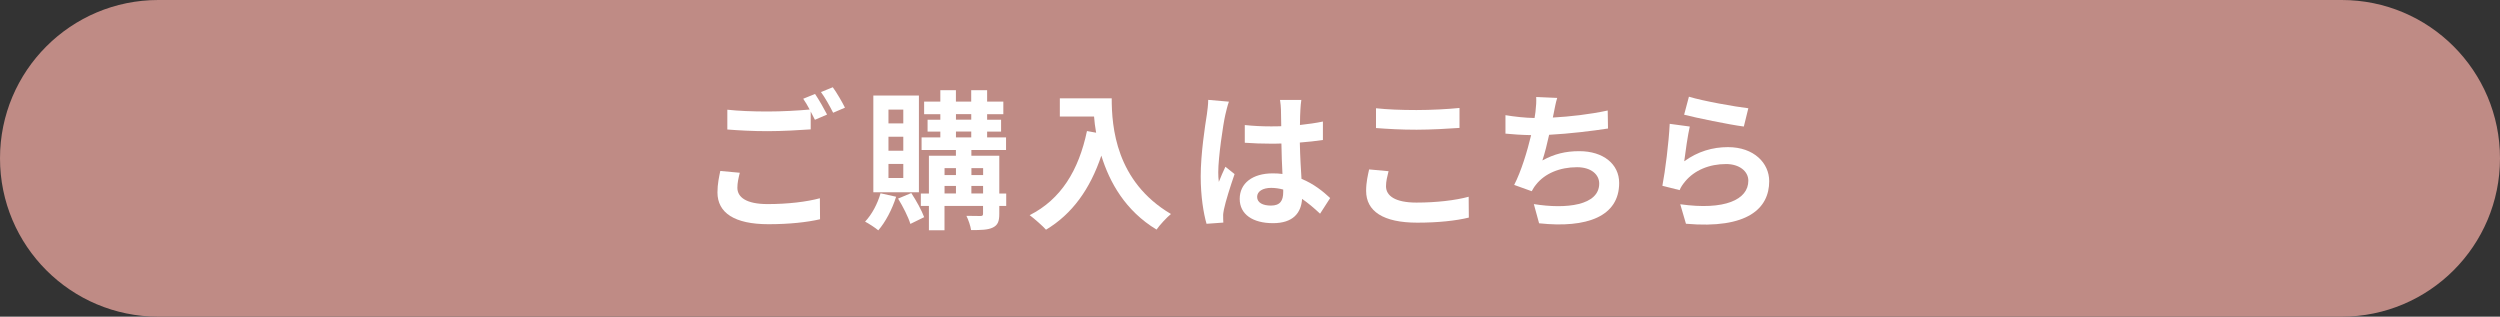 <?xml version="1.0" encoding="UTF-8"?>
<svg id="_レイヤー_2" data-name="レイヤー 2" xmlns="http://www.w3.org/2000/svg" viewBox="0 0 600 76">
  <rect x="0" y="0" width="600" height="76" fill="#333333" stroke="none"/>
  <defs>
    <style>
      .cls-1 {
        fill: #fff;
      }

      .cls-2 {
        fill: #bf8b85;
        fill-rule: evenodd;
      }
    </style>
  </defs>
  <g id="design">
    <g>
      <g id="_長方形_2" data-name="長方形 2">
        <path class="cls-2" d="M562,0H38C17.01,0,0,17.01,0,38s17.01,38,38,38h524c20.99,0,38-17.01,38-38S582.99,0,562,0Z"/>
      </g>
      <g>
        <path class="cls-1" d="M177.55,41.46c-.32,1.3-.58,2.41-.58,3.6,0,2.27,2.12,3.92,7.27,3.92,4.82,0,9.36-.54,12.53-1.4l.04,5.04c-3.1.72-7.38,1.19-12.38,1.19-8.17,0-12.24-2.74-12.24-7.63,0-2.05.4-3.78.68-5.15l4.68.43ZM195.62,22.56c.9,1.33,2.2,3.6,2.88,4.93l-2.92,1.26c-.29-.58-.65-1.26-1.01-1.98v4.28c-2.48.18-6.91.43-10.29.43-3.74,0-6.84-.18-9.72-.4v-4.75c2.63.29,5.94.43,9.68.43,3.42,0,7.34-.22,10.08-.47-.5-.94-1.04-1.87-1.55-2.59l2.84-1.15ZM199.87,20.94c.97,1.33,2.3,3.63,2.92,4.9l-2.84,1.22c-.76-1.51-1.91-3.6-2.92-4.97l2.84-1.15Z"/>
        <path class="cls-1" d="M215.07,47.22c-.94,3.02-2.59,6.12-4.28,8.06-.72-.61-2.27-1.62-3.17-2.09,1.62-1.69,2.99-4.28,3.71-6.8l3.74.83ZM220.54,46.14h-10.94v-23.22h10.94v23.22ZM216.79,26.31h-3.56v3.31h3.56v-3.31ZM216.79,32.82h-3.56v3.35h3.56v-3.35ZM216.79,39.34h-3.56v3.38h3.56v-3.38ZM218.7,46.32c1.19,1.8,2.52,4.21,3.1,5.8l-3.31,1.62c-.5-1.66-1.8-4.21-2.95-6.08l3.17-1.33ZM241.49,49.42h-1.66v1.91c0,1.8-.36,2.7-1.55,3.28-1.19.58-2.88.61-5.22.61-.14-1.01-.65-2.48-1.12-3.42,1.4.04,2.95.04,3.38.04.47,0,.61-.14.61-.54v-1.87h-9.25v5.83h-3.74v-5.83h-1.94v-2.99h1.94v-9.07h6.48v-1.37h-8.24v-3.02h4.5v-1.4h-3.06v-2.84h3.06v-1.33h-3.89v-3.02h3.89v-2.74h3.74v2.74h3.67v-2.74h3.82v2.74h3.89v3.02h-3.89v1.33h3.35v2.84h-3.35v1.4h4.54v3.02h-8.32v1.37h6.7v9.07h1.66v2.99ZM226.69,40.35v1.66h2.74v-1.66h-2.74ZM226.69,46.43h2.74v-1.8h-2.74v1.8ZM229.43,28.72h3.67v-1.33h-3.67v1.33ZM229.43,32.97h3.67v-1.4h-3.67v1.4ZM233.14,40.35v1.66h2.81v-1.66h-2.81ZM235.94,46.43v-1.8h-2.81v1.8h2.81Z"/>
        <path class="cls-1" d="M266.81,23.61c0,6.8.97,19.94,14.22,27.75-.94.76-2.7,2.63-3.46,3.74-7.45-4.5-11.27-11.3-13.25-17.75-2.7,8.06-7.02,14.04-13.28,17.78-.79-.9-2.81-2.66-3.92-3.49,7.49-3.78,11.77-10.73,13.75-20.19l2.2.4c-.25-1.37-.4-2.66-.5-3.89h-8.21v-4.36h12.46Z"/>
        <path class="cls-1" d="M294.94,24.4c-.29.72-.72,2.52-.87,3.17-.54,2.38-1.69,10.22-1.69,13.79,0,.72.04,1.58.14,2.3.47-1.26,1.04-2.45,1.58-3.64l2.2,1.76c-1.01,2.92-2.16,6.55-2.56,8.5-.11.5-.22,1.26-.18,1.66,0,.36,0,.97.04,1.48l-4.03.29c-.72-2.48-1.4-6.55-1.4-11.38,0-5.4,1.04-12.13,1.48-14.87.14-1.01.32-2.38.32-3.49l4.97.43ZM316.82,51.29c-1.48-1.4-2.92-2.59-4.32-3.56-.22,3.38-2.16,5.83-6.98,5.83s-7.99-2.09-7.99-5.83,3.06-6.12,7.92-6.12c.83,0,1.62.04,2.34.14-.11-2.2-.22-4.79-.25-7.31-.86.04-1.73.04-2.56.04-2.09,0-4.1-.07-6.23-.22v-4.25c2.05.22,4.1.32,6.23.32.83,0,1.69,0,2.52-.04-.04-1.76-.04-3.2-.07-3.96,0-.54-.11-1.62-.22-2.34h5.11c-.11.68-.18,1.55-.22,2.3-.04.79-.11,2.12-.11,3.71,1.94-.22,3.82-.47,5.51-.83v4.43c-1.73.25-3.6.47-5.54.61.07,3.46.25,6.3.4,8.71,2.99,1.22,5.22,3.06,6.88,4.61l-2.41,3.74ZM307.97,45.49c-.94-.25-1.91-.4-2.88-.4-2.02,0-3.38.83-3.38,2.16,0,1.44,1.44,2.09,3.31,2.09,2.2,0,2.95-1.15,2.95-3.24v-.61Z"/>
        <path class="cls-1" d="M333.25,41.1c-.32,1.3-.61,2.41-.61,3.6,0,2.27,2.16,3.92,7.31,3.92,4.82,0,9.36-.54,12.53-1.4l.04,5c-3.1.76-7.38,1.22-12.38,1.22-8.17,0-12.27-2.74-12.27-7.63,0-2.09.43-3.82.72-5.15l4.68.43ZM330.23,25.98c2.66.29,5.98.43,9.72.43,3.53,0,7.59-.22,10.33-.5v4.79c-2.48.18-6.91.43-10.29.43-3.74,0-6.84-.18-9.75-.4v-4.75Z"/>
        <path class="cls-1" d="M385.94,30.84c-3.71.58-9.36,1.26-14.15,1.51-.47,2.16-1.04,4.43-1.62,6.16,2.88-1.58,5.58-2.23,8.86-2.23,5.76,0,9.57,3.1,9.57,7.63,0,8.03-7.7,10.91-19.22,9.68l-1.26-4.61c7.81,1.26,15.69.32,15.69-4.93,0-2.12-1.87-3.92-5.33-3.92-4.1,0-7.74,1.48-9.86,4.21-.4.47-.65.94-1.01,1.55l-4.21-1.51c1.69-3.28,3.13-8.03,4.07-11.95-2.27-.04-4.36-.18-6.16-.36v-4.43c2.12.36,4.82.65,6.98.68.07-.54.18-1.01.22-1.44.18-1.55.22-2.41.18-3.6l5.04.22c-.4,1.26-.58,2.45-.83,3.63l-.22,1.08c4.07-.22,8.89-.76,13.17-1.69l.07,4.32Z"/>
        <path class="cls-1" d="M404.24,38.69c3.24-2.34,6.77-3.38,10.47-3.38,6.26,0,9.9,3.85,9.9,8.17,0,6.51-5.15,11.52-19.98,10.22l-1.37-4.68c10.69,1.51,16.34-1.12,16.34-5.65,0-2.3-2.2-4-5.33-4-4.03,0-7.59,1.48-9.83,4.17-.65.79-1.04,1.37-1.33,2.09l-4.14-1.04c.68-3.49,1.55-10.44,1.76-14.87l4.82.65c-.47,1.98-1.08,6.26-1.33,8.31ZM405.35,23.21c3.38,1.04,11.12,2.41,14.25,2.77l-1.08,4.39c-3.6-.47-11.55-2.12-14.33-2.84l1.15-4.32Z"/>
      </g>
    </g>
  </g>
</svg>